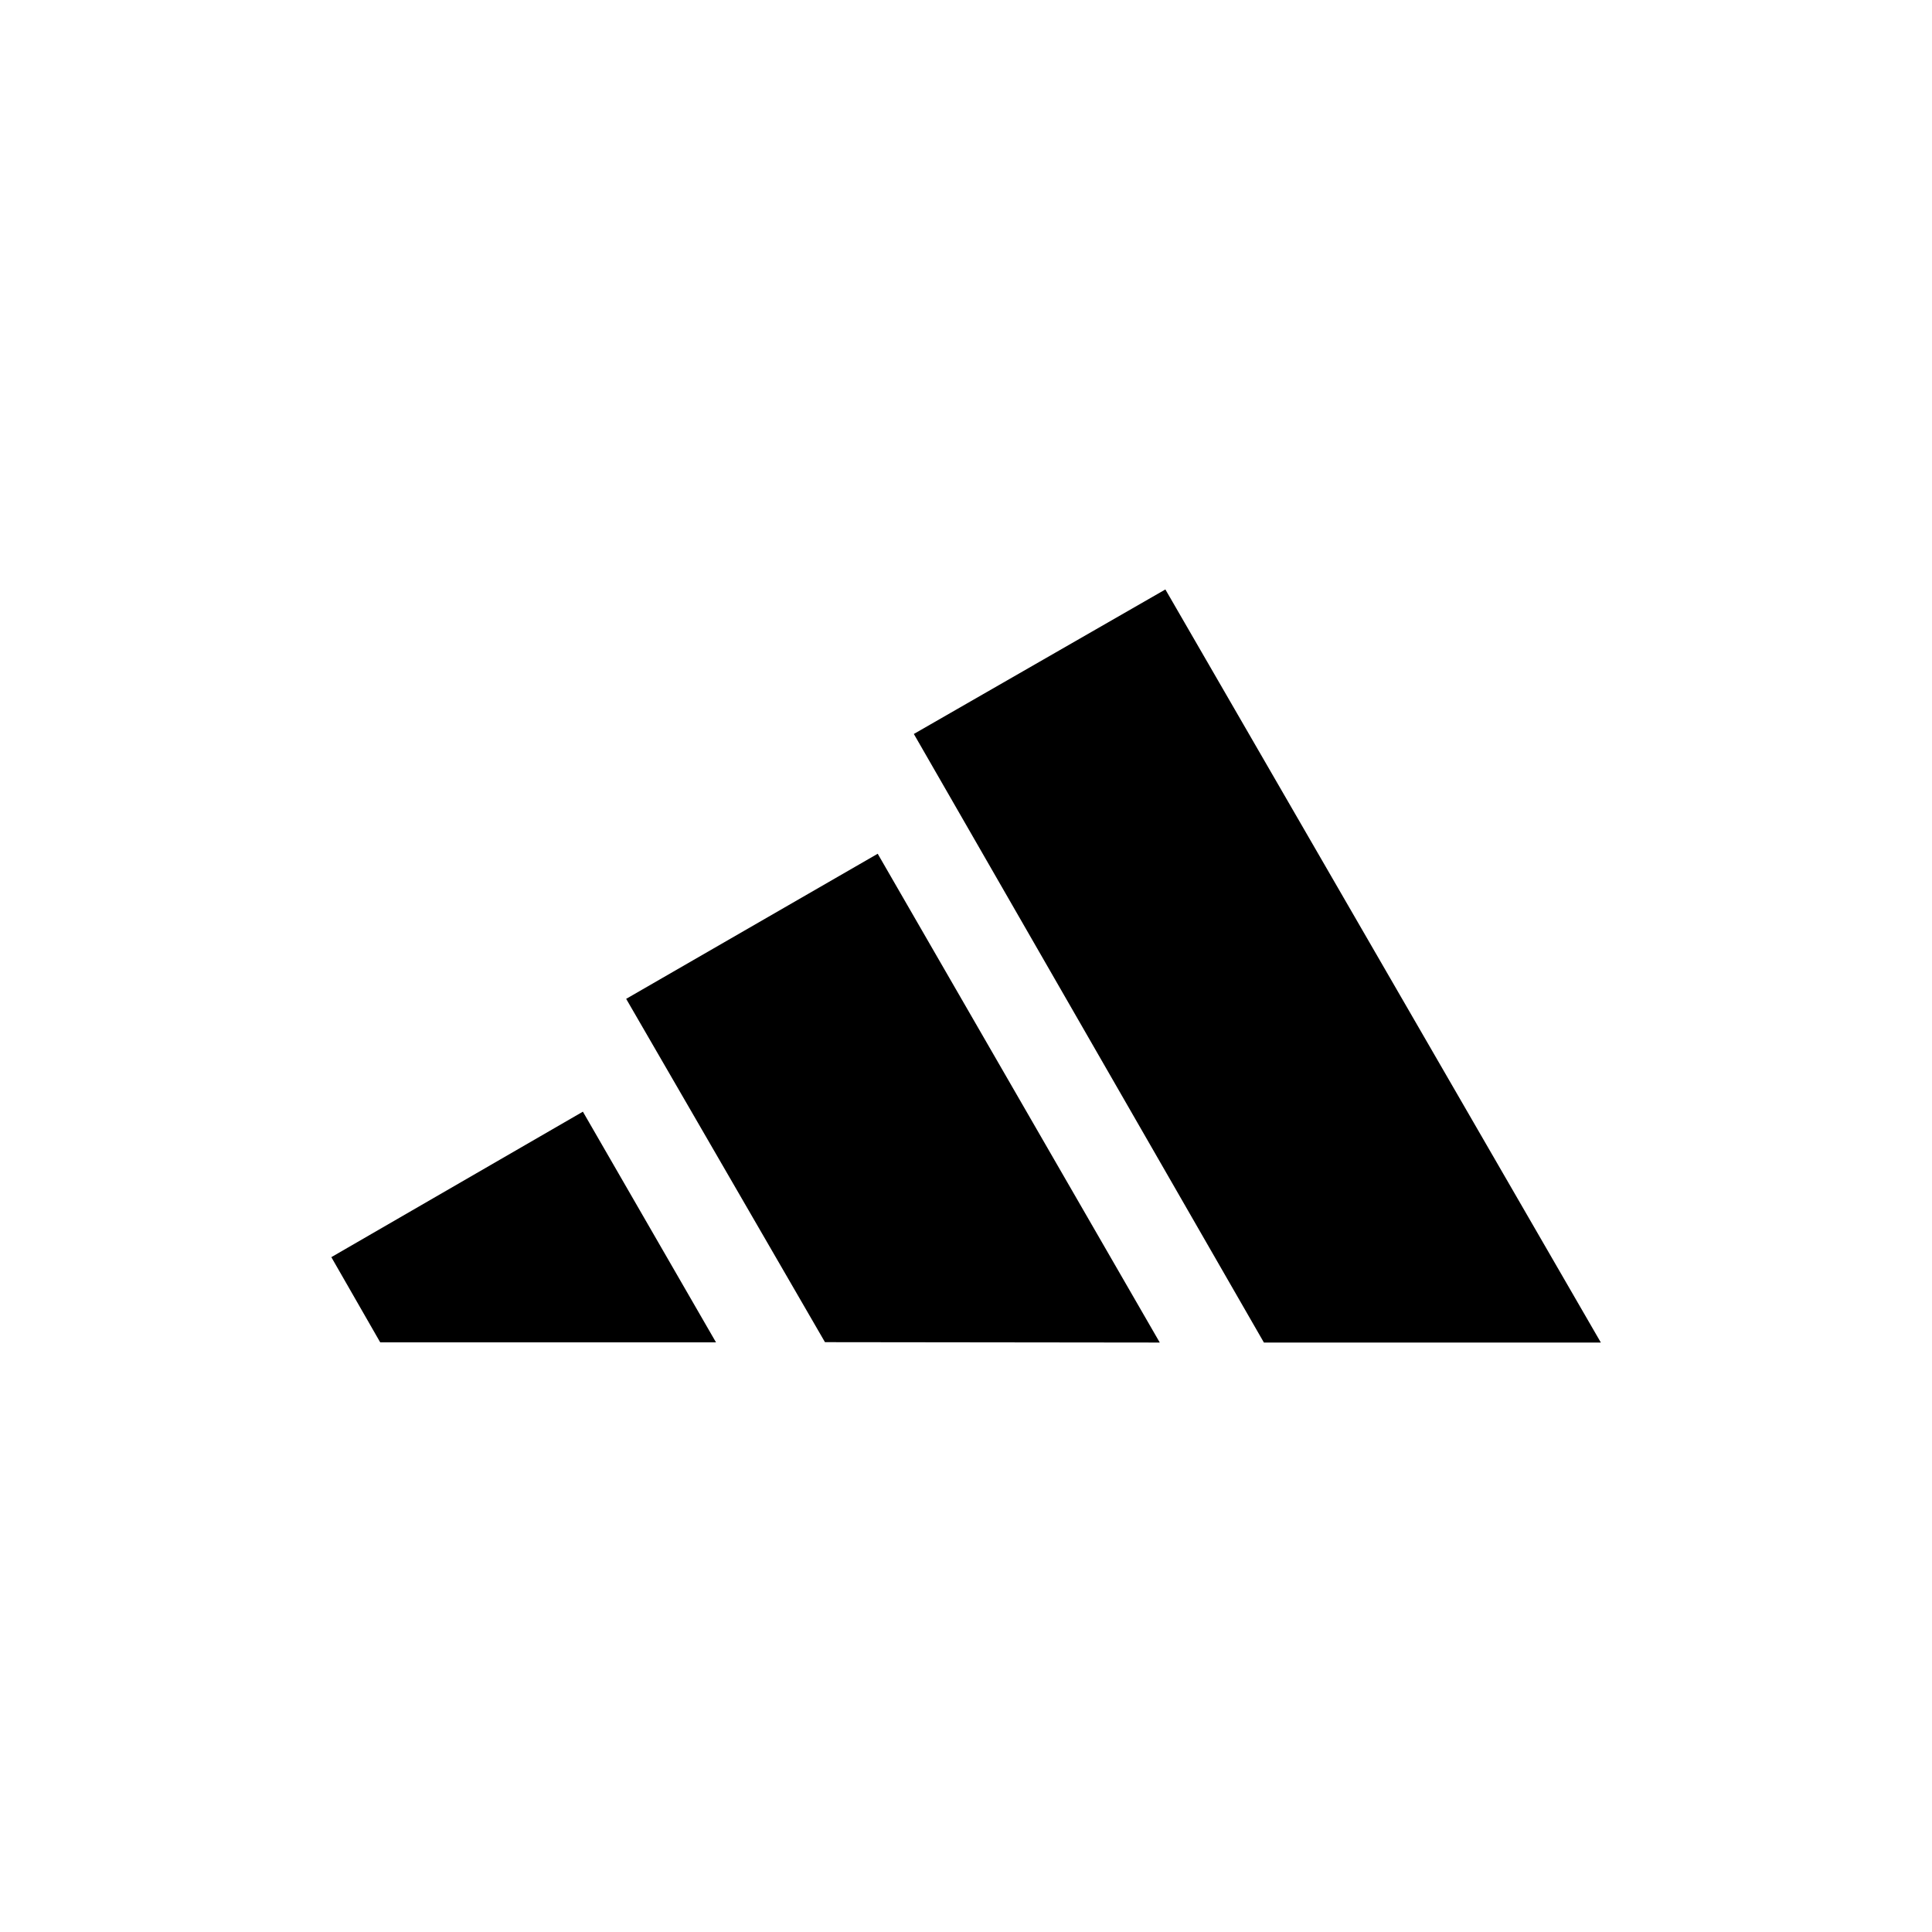 <?xml version="1.0" encoding="UTF-8"?>
<svg id="Laag_1" data-name="Laag 1" xmlns="http://www.w3.org/2000/svg" viewBox="0 0 100 100">
  <defs>
    <style>
      .cls-1 {
        stroke-width: 0px;
      }
    </style>
  </defs>
  <g id="layer1">
    <g id="g2402">
      <path id="path2405" class="cls-1" d="M65.42,69.49l-18.12-31.5,13.02-7.48,22.54,38.98h-17.43"/>
      <path id="path2407" class="cls-1" d="M17.15,65.07l13.02-7.53,6.89,11.94h-17.38l-2.53-4.41"/>
      <path id="path2415" class="cls-1" d="M32.41,51.7l13.02-7.51,14.6,25.3-17.33-.02-10.29-17.77"/>
    </g>
  </g>
</svg>